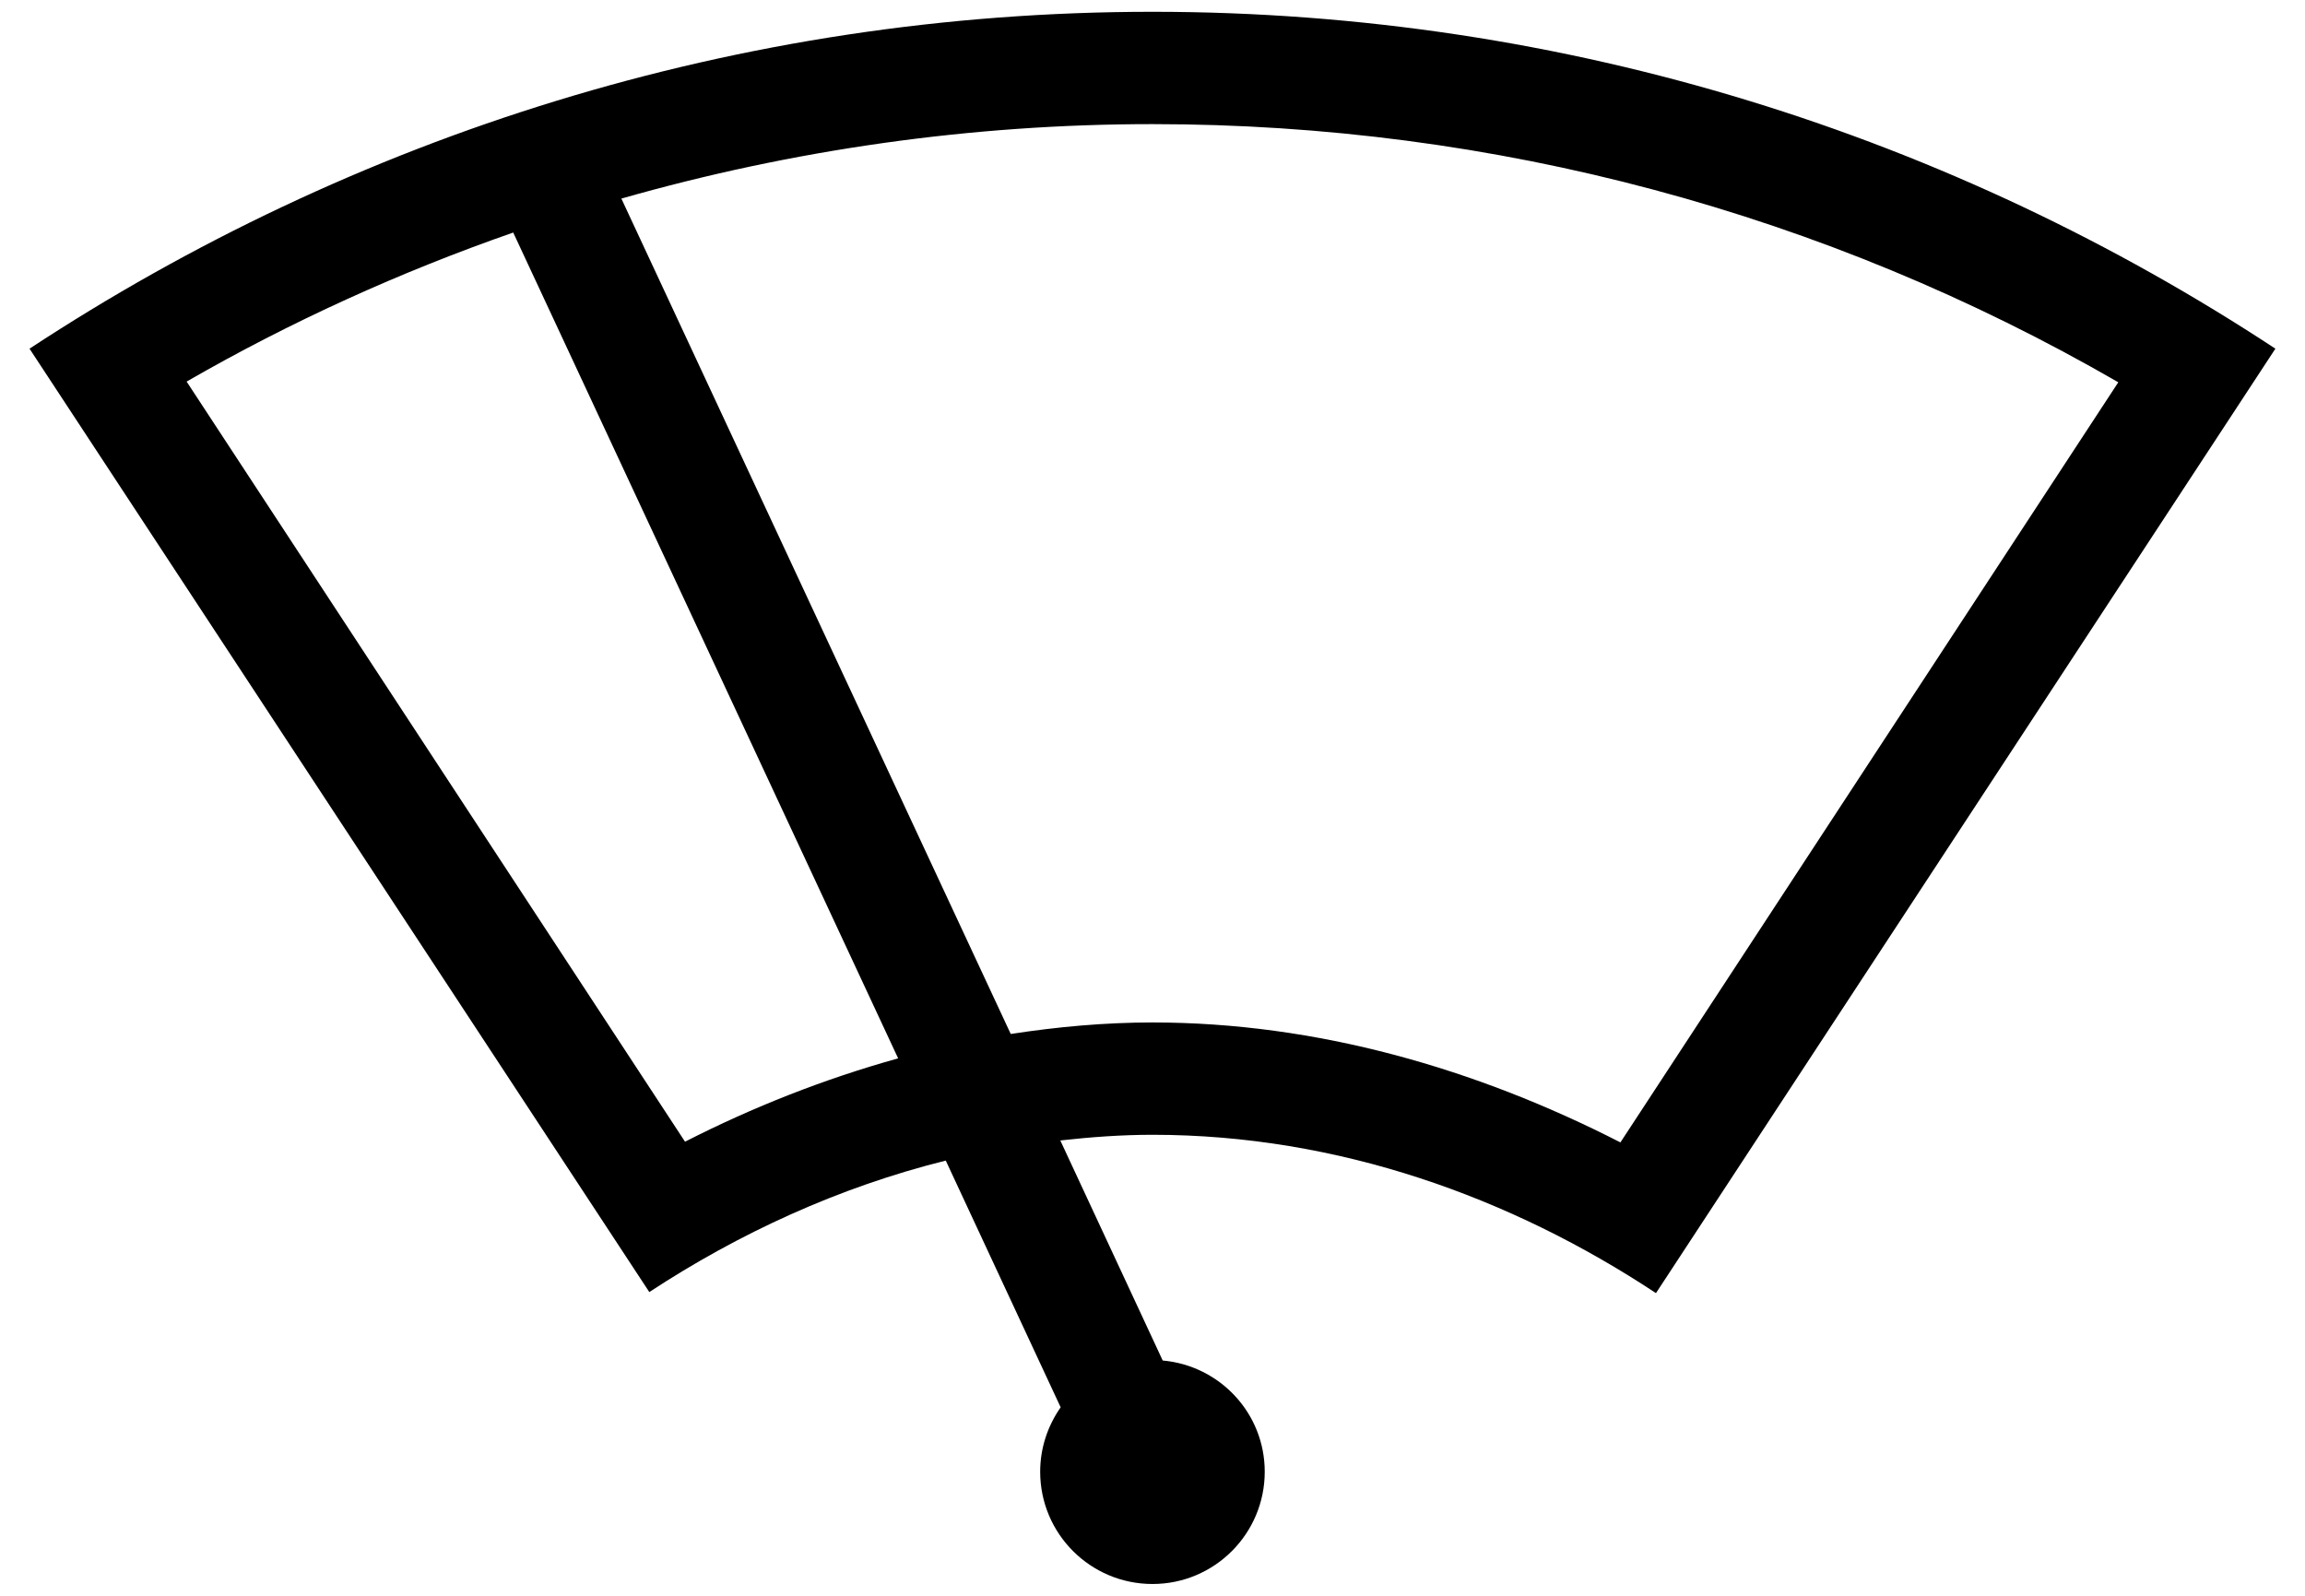 <?xml version="1.0" encoding="UTF-8"?>
<svg width="26px" height="18px" viewBox="0 0 26 18" version="1.1" xmlns="http://www.w3.org/2000/svg" xmlns:xlink="http://www.w3.org/1999/xlink">
    <title>65E3A82B-34A3-4E72-8E73-46CE05D7AE70</title>
    <defs>
        <filter color-interpolation-filters="auto" id="filter-1">
            <feColorMatrix in="SourceGraphic" type="matrix" values="0 0 0 0 0.196 0 0 0 0 0.251 0 0 0 0 0.278 0 0 0 1 0"></feColorMatrix>
        </filter>
    </defs>
    <g id="Coupons" stroke="none" stroke-width="1" fill="none" fill-rule="evenodd">
        <g id="coupons_offers_categorylanding_lincoln_Desktop" transform="translate(-105, -650)">
            <g id="side-nav" transform="translate(102, -543)">
                <g id="Tiles-/-X-Dependencies-/-Icons-/-64" transform="translate(0, 1186)" filter="url(#filter-1)">
                    <g transform="translate(3.333, 7.133)">
                        <path d="M11.068,11.53 L6.676,2.107 C8.608,1.556 10.623,1.267 12.667,1.267 C16.521,1.267 20.258,2.27 23.561,4.179 L17.945,12.753 C16.317,11.92 14.519,11.4 12.667,11.4 C12.13,11.4 11.593,11.449 11.068,11.53 M7.394,12.745 L1.772,4.171 C2.949,3.493 4.183,2.934 5.456,2.49 L9.798,11.805 C8.967,12.036 8.16,12.354 7.394,12.745 M18.346,14.453 L25.333,3.8 C21.696,1.407 17.346,0 12.667,0 C7.991,0 3.635,1.411 0,3.8 L6.991,14.441 C7.998,13.78 9.126,13.259 10.335,12.958 L11.631,15.741 C11.487,15.947 11.4,16.197 11.4,16.468 C11.4,17.167 11.967,17.734 12.667,17.734 C13.366,17.734 13.933,17.167 13.933,16.468 C13.933,15.807 13.426,15.271 12.782,15.213 L11.627,12.731 C11.968,12.693 12.317,12.667 12.667,12.667 C14.766,12.667 16.715,13.375 18.346,14.453" id="WindshieldWiper" fill="#000000"></path>
                    </g>
                </g>
            </g>
        </g>
    </g>
</svg>